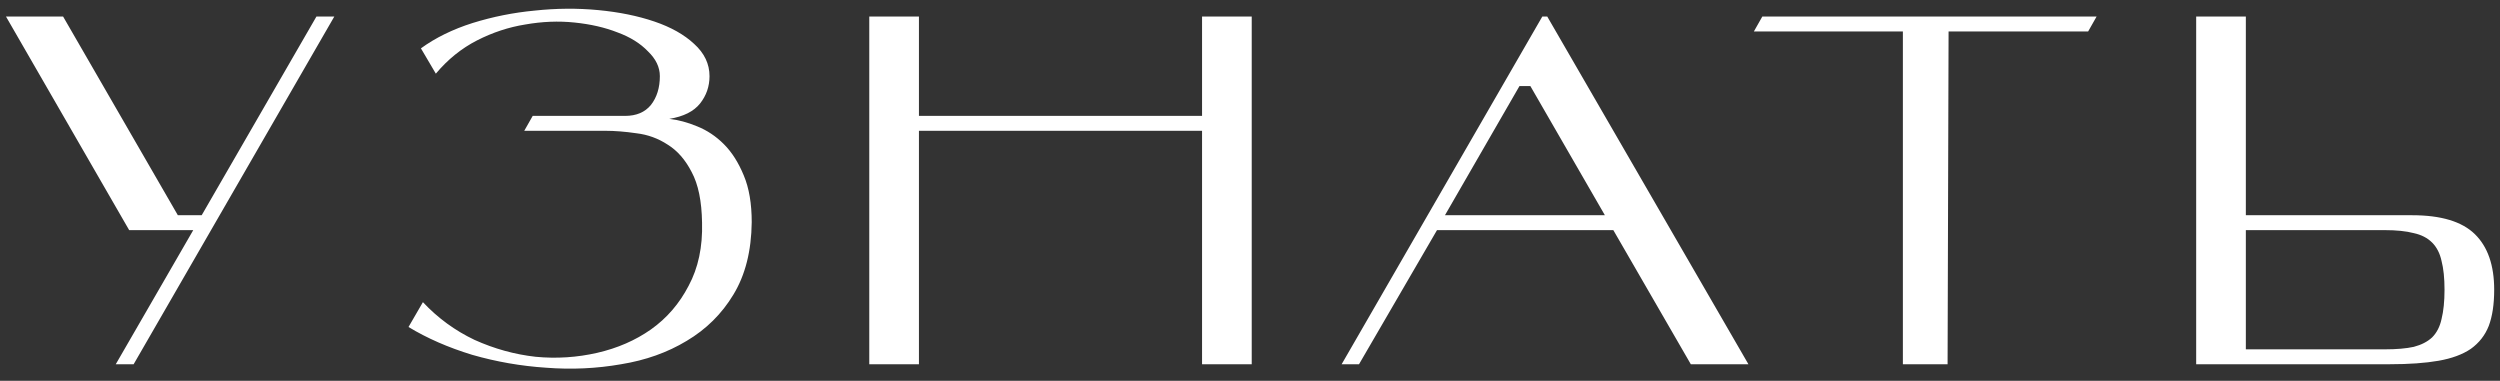 <?xml version="1.0" encoding="UTF-8"?> <svg xmlns="http://www.w3.org/2000/svg" width="151" height="23" viewBox="0 0 151 23" fill="none"><rect x="0" y="0" width="151" height="23" fill="#333333" stroke="none"/> <path d="M11.672 13.9H7.802L0.362 1H3.812L10.742 13H12.182L19.112 1H20.192L8.072 22H6.992L11.672 13.9ZM45.404 13.42C45.385 15.16 45.014 16.62 44.294 17.8C43.594 18.96 42.654 19.89 41.474 20.59C40.315 21.29 38.995 21.76 37.514 22C36.035 22.26 34.525 22.33 32.984 22.21C31.465 22.11 29.974 21.85 28.515 21.43C27.075 20.99 25.794 20.43 24.674 19.75L25.544 18.25C26.445 19.21 27.485 19.97 28.665 20.53C29.864 21.07 31.095 21.41 32.355 21.55C33.614 21.67 34.855 21.59 36.075 21.31C37.294 21.03 38.374 20.56 39.315 19.9C40.275 19.22 41.035 18.34 41.594 17.26C42.175 16.18 42.444 14.91 42.404 13.45C42.385 12.15 42.175 11.13 41.775 10.39C41.395 9.65 40.914 9.1 40.334 8.74C39.755 8.36 39.124 8.13 38.444 8.05C37.764 7.95 37.135 7.9 36.554 7.9H31.665L32.175 7H37.755C38.434 7 38.955 6.78 39.315 6.34C39.675 5.88 39.855 5.3 39.855 4.6C39.855 4.06 39.614 3.56 39.135 3.1C38.675 2.62 38.065 2.24 37.304 1.96C36.544 1.66 35.675 1.46 34.694 1.36C33.734 1.26 32.745 1.3 31.724 1.48C30.724 1.64 29.755 1.96 28.814 2.44C27.875 2.92 27.044 3.59 26.325 4.45L25.424 2.92C26.305 2.28 27.345 1.77 28.544 1.39C29.765 1.01 31.015 0.76 32.294 0.64C33.594 0.5 34.874 0.49 36.135 0.61C37.395 0.73 38.525 0.96 39.525 1.3C40.525 1.64 41.325 2.09 41.925 2.65C42.544 3.21 42.855 3.86 42.855 4.6C42.855 5.22 42.664 5.77 42.285 6.25C41.904 6.73 41.285 7.04 40.425 7.18C40.965 7.24 41.525 7.39 42.105 7.63C42.705 7.87 43.245 8.23 43.724 8.71C44.205 9.19 44.605 9.82 44.925 10.6C45.245 11.36 45.404 12.3 45.404 13.42ZM55.504 7H72.604V1H75.604V22H72.604V7.9H55.504V22H52.504V1H55.504V7ZM91.775 5.2L87.275 13H96.935L92.435 5.2H91.775ZM97.445 13.9H86.795L82.085 22H81.035L93.155 1H93.455L105.605 22H102.125L97.445 13.9ZM126.634 1L126.124 1.9H117.694L117.634 22H114.934V1.9H105.934L106.444 1H126.634ZM135.649 13H145.699C147.439 13 148.699 13.38 149.479 14.14C150.259 14.9 150.649 16.02 150.649 17.5C150.649 18.38 150.539 19.11 150.319 19.69C150.099 20.25 149.739 20.71 149.239 21.07C148.739 21.41 148.089 21.65 147.289 21.79C146.489 21.93 145.509 22 144.349 22H132.649V1H135.649V13ZM135.649 13.9V21.1H144.049C144.749 21.1 145.329 21.05 145.789 20.95C146.249 20.83 146.619 20.64 146.899 20.38C147.179 20.1 147.369 19.73 147.469 19.27C147.589 18.79 147.649 18.2 147.649 17.5C147.649 16.8 147.589 16.22 147.469 15.76C147.369 15.3 147.179 14.93 146.899 14.65C146.619 14.37 146.249 14.18 145.789 14.08C145.329 13.96 144.749 13.9 144.049 13.9H135.649Z" fill="white"></path> </svg> 